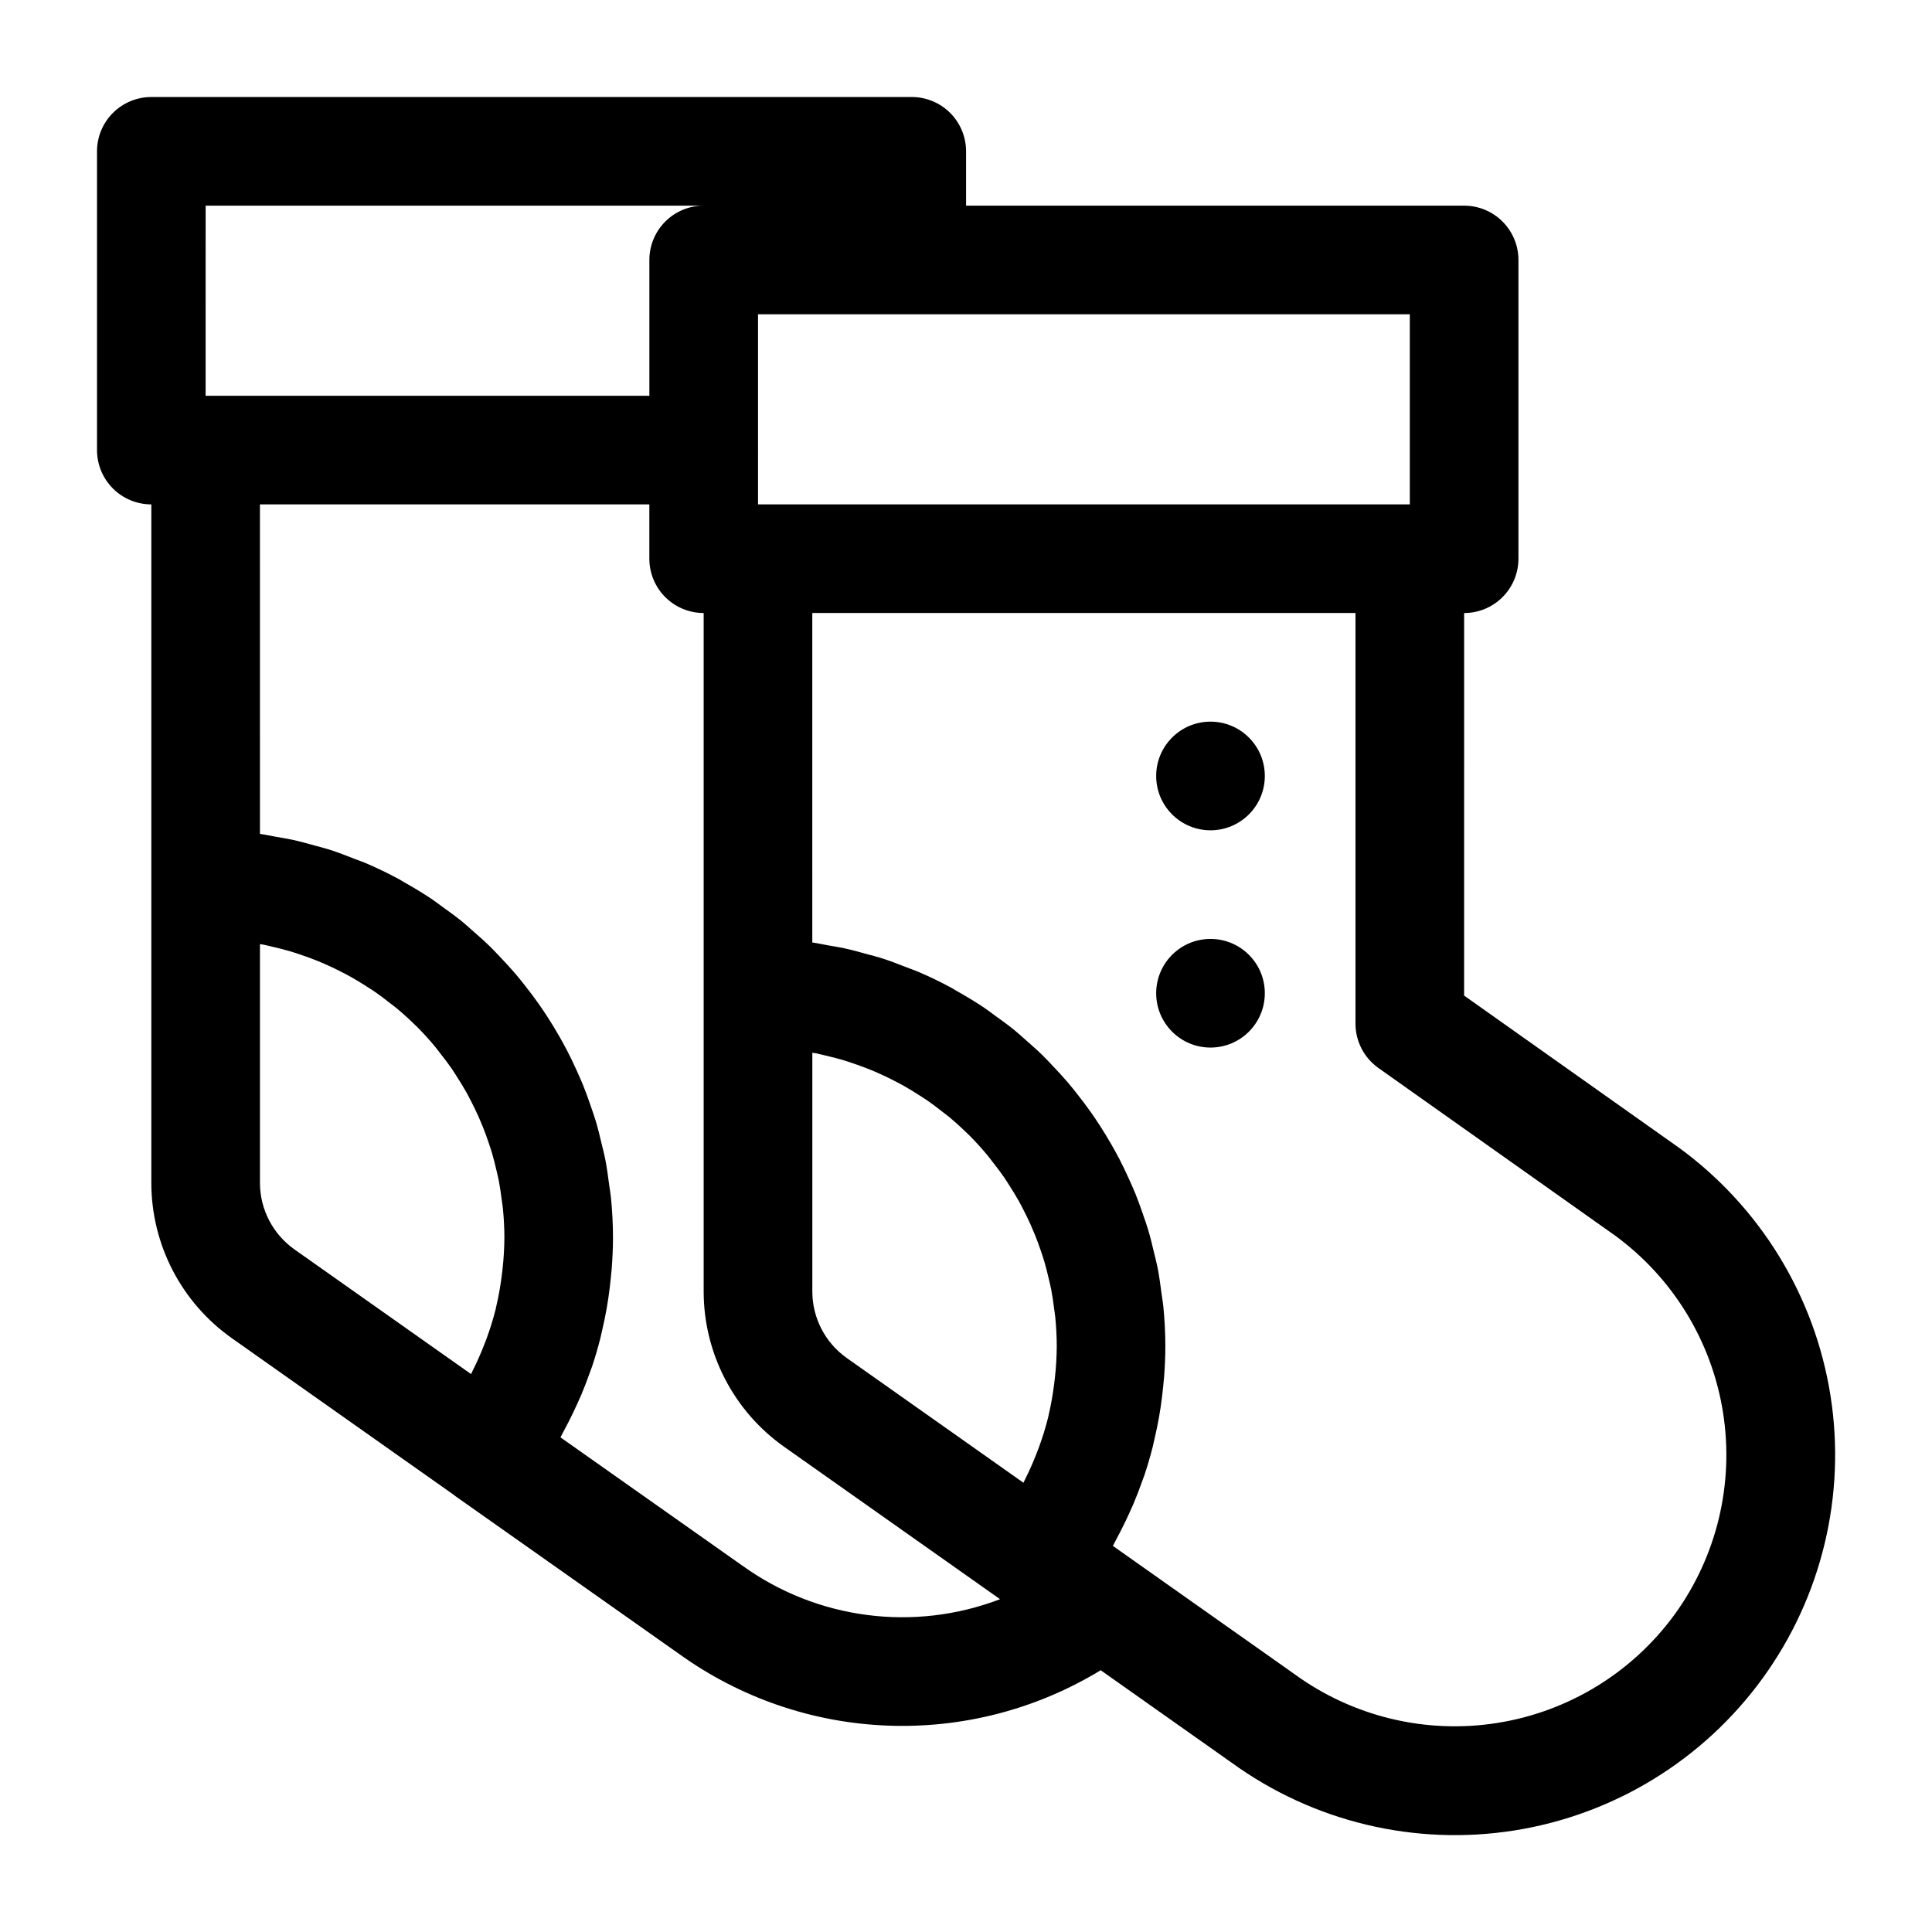 <?xml version="1.0" encoding="UTF-8"?>
<!-- The Best Svg Icon site in the world: iconSvg.co, Visit us! https://iconsvg.co -->
<svg fill="#000000" width="800px" height="800px" version="1.1" viewBox="144 144 512 512" xmlns="http://www.w3.org/2000/svg">
 <g>
  <path d="m588.79 448.05-0.141-0.102-56.645-40.109 0.004-101.38c3.816 0 7.477-1.516 10.176-4.215s4.219-6.359 4.219-10.18v-79.172 0.004c0-3.816-1.52-7.481-4.219-10.18-2.699-2.699-6.359-4.215-10.176-4.215h-131.99v-14.395c0-3.816-1.516-7.481-4.215-10.18-2.699-2.699-6.359-4.215-10.18-4.215h-201.52c-3.816 0-7.477 1.516-10.18 4.215-2.699 2.699-4.215 6.363-4.215 10.18v79.172-0.004c0 3.82 1.516 7.481 4.215 10.18 2.703 2.699 6.363 4.215 10.18 4.215v179.8c0.008 16.367 7.961 31.711 21.324 41.156l58.867 41.551c0.094 0.066 0.164 0.156 0.258 0.223l59.434 41.918c16.137 11.617 35.34 18.223 55.207 18.988 19.867 0.77 39.523-4.336 56.504-14.676l34.637 24.457h0.004c21.617 15.707 48.594 22.184 74.988 18.004 26.398-4.18 50.051-18.676 65.762-40.293 15.707-21.621 22.184-48.598 18.004-74.992-4.18-26.395-18.676-50.051-40.297-65.758zm-71.176-170.38h-172.73v-14.324l0.008-0.07-0.008-0.07v-35.918h172.73zm-154.77 146.08c1.512 0.352 3.019 0.719 4.496 1.16 0.949 0.281 1.883 0.602 2.816 0.918 1.402 0.477 2.793 0.977 4.16 1.527 0.926 0.371 1.84 0.762 2.75 1.172 1.34 0.598 2.66 1.234 3.957 1.91 0.867 0.445 1.73 0.895 2.578 1.371 1.312 0.738 2.59 1.531 3.852 2.344 0.77 0.496 1.555 0.973 2.305 1.492 1.352 0.934 2.648 1.934 3.938 2.945 0.602 0.473 1.23 0.918 1.82 1.41 1.742 1.453 3.422 2.981 5.035 4.574 0.098 0.098 0.203 0.18 0.301 0.277 1.707 1.707 3.324 3.5 4.871 5.359 0.453 0.543 0.859 1.129 1.301 1.684 1.051 1.332 2.086 2.676 3.051 4.074 0.512 0.742 0.977 1.516 1.465 2.273 0.816 1.277 1.617 2.562 2.363 3.887 0.477 0.844 0.918 1.711 1.359 2.574 0.668 1.301 1.312 2.617 1.91 3.957 0.406 0.914 0.797 1.836 1.172 2.769 0.543 1.355 1.043 2.734 1.512 4.125 0.32 0.949 0.641 1.898 0.926 2.863 0.43 1.453 0.793 2.93 1.137 4.414 0.219 0.938 0.457 1.871 0.645 2.82 0.32 1.648 0.551 3.328 0.766 5.008 0.105 0.82 0.254 1.629 0.332 2.457 0.242 2.523 0.387 5.078 0.387 7.664v0.004c-0.016 2.812-0.184 5.621-0.5 8.418-0.078 0.723-0.168 1.445-0.266 2.164-0.34 2.519-0.773 5.016-1.352 7.477-0.062 0.258-0.098 0.523-0.16 0.781h-0.004c-0.672 2.688-1.492 5.336-2.449 7.938-0.23 0.637-0.48 1.262-0.73 1.895-0.887 2.262-1.875 4.488-2.973 6.668-0.137 0.27-0.254 0.547-0.395 0.816l-46.809-33.043v-0.004c-5.727-4.047-9.137-10.621-9.137-17.633v-63.27c0.273 0.051 0.559 0.074 0.832 0.129 0.922 0.18 1.824 0.418 2.738 0.629zm-164.35-225.25h131.99c-3.82 0-7.481 1.516-10.18 4.215-2.699 2.699-4.215 6.363-4.215 10.18v35.988l-117.6-0.004zm14.395 258.97v-63.27c0.273 0.051 0.559 0.074 0.832 0.129 0.926 0.18 1.828 0.418 2.738 0.633 1.512 0.352 3.019 0.719 4.496 1.16 0.949 0.281 1.883 0.602 2.816 0.918 1.402 0.477 2.793 0.977 4.16 1.527 0.926 0.371 1.84 0.762 2.75 1.172 1.34 0.598 2.66 1.234 3.957 1.91 0.867 0.445 1.73 0.895 2.578 1.371 1.312 0.738 2.59 1.531 3.852 2.344 0.77 0.496 1.555 0.973 2.305 1.492 1.352 0.934 2.648 1.934 3.938 2.945 0.602 0.473 1.23 0.918 1.82 1.41 1.742 1.453 3.422 2.981 5.035 4.574 0.098 0.098 0.203 0.18 0.301 0.277 1.707 1.707 3.324 3.5 4.871 5.359 0.453 0.543 0.859 1.129 1.301 1.684 1.051 1.332 2.086 2.676 3.051 4.074 0.512 0.742 0.977 1.516 1.465 2.273 0.816 1.277 1.617 2.562 2.363 3.887 0.477 0.844 0.918 1.711 1.363 2.574 0.668 1.301 1.312 2.617 1.91 3.957 0.406 0.914 0.797 1.836 1.172 2.769 0.543 1.355 1.043 2.734 1.512 4.125 0.32 0.949 0.641 1.898 0.926 2.863 0.43 1.453 0.793 2.93 1.137 4.414 0.219 0.938 0.457 1.871 0.645 2.82 0.32 1.648 0.551 3.328 0.766 5.008 0.105 0.82 0.254 1.629 0.332 2.457 0.242 2.523 0.387 5.078 0.387 7.664-0.02 2.812-0.184 5.617-0.5 8.41-0.078 0.73-0.168 1.457-0.266 2.18-0.336 2.492-0.77 4.965-1.34 7.402-0.066 0.285-0.109 0.578-0.18 0.863-0.672 2.668-1.484 5.301-2.434 7.883-0.242 0.668-0.508 1.328-0.77 1.988-0.867 2.203-1.828 4.371-2.898 6.496-0.156 0.309-0.289 0.621-0.449 0.93l-46.805-33.039v-0.004c-5.727-4.047-9.133-10.621-9.137-17.633zm127.84 101.44-48.203-34c0.262-0.465 0.488-0.945 0.742-1.414 0.457-0.836 0.891-1.68 1.328-2.523 0.812-1.582 1.586-3.18 2.312-4.797 0.383-0.848 0.777-1.695 1.141-2.551 0.82-1.945 1.574-3.918 2.273-5.906 0.18-0.504 0.387-1 0.559-1.508 0.828-2.469 1.555-4.969 2.199-7.492 0.199-0.781 0.359-1.57 0.539-2.352 0.422-1.824 0.809-3.656 1.137-5.508 0.16-0.914 0.309-1.836 0.445-2.754 0.277-1.84 0.496-3.688 0.68-5.547 0.082-0.836 0.18-1.664 0.242-2.504 0.195-2.668 0.324-5.352 0.324-8.055 0-3.578-0.195-7.106-0.535-10.598-0.113-1.164-0.332-2.293-0.484-3.449-0.301-2.305-0.605-4.606-1.051-6.863-0.266-1.34-0.621-2.641-0.934-3.961-0.48-2.019-0.957-4.039-1.551-6.012-0.41-1.375-0.895-2.711-1.359-4.062-0.641-1.859-1.289-3.711-2.027-5.527-0.551-1.352-1.152-2.676-1.754-4-0.793-1.746-1.609-3.473-2.492-5.168-0.676-1.301-1.387-2.57-2.109-3.84-0.945-1.648-1.93-3.266-2.953-4.856-0.789-1.223-1.594-2.434-2.43-3.621-1.094-1.555-2.234-3.062-3.406-4.555-0.887-1.133-1.777-2.262-2.707-3.356-1.246-1.465-2.555-2.871-3.879-4.266-0.965-1.02-1.914-2.051-2.918-3.031-1.426-1.395-2.926-2.711-4.426-4.023-1-0.875-1.969-1.777-3-2.617-1.684-1.367-3.441-2.633-5.207-3.894-0.945-0.68-1.852-1.402-2.82-2.051-2.394-1.602-4.871-3.086-7.391-4.496-0.395-0.223-0.766-0.48-1.164-0.699-2.941-1.598-5.969-3.059-9.07-4.379-0.93-0.398-1.902-0.703-2.844-1.078-2.199-0.867-4.398-1.723-6.664-2.445-1.242-0.398-2.519-0.699-3.781-1.051-2.027-0.566-4.051-1.129-6.125-1.578-1.398-0.301-2.82-0.52-4.238-0.766-1.414-0.246-2.801-0.574-4.234-0.766l-0.008-87.324h103.2v14.395c0 3.82 1.516 7.481 4.215 10.18 2.699 2.699 6.359 4.215 10.18 4.215v179.8c0.008 16.367 7.957 31.711 21.324 41.156l57.223 40.391c-22.812 8.727-48.488 5.379-68.301-8.898zm247.05 12.965v-0.004c-11.262 15.441-28.195 25.777-47.074 28.742s-38.164-1.684-53.617-12.93l-48.168-34.008c0.27-0.473 0.496-0.961 0.754-1.438 0.438-0.801 0.855-1.609 1.273-2.422 0.84-1.633 1.637-3.281 2.387-4.945 0.363-0.801 0.734-1.602 1.074-2.41 0.855-2.031 1.648-4.082 2.371-6.16 0.148-0.426 0.324-0.84 0.469-1.27 0.84-2.492 1.57-5.019 2.223-7.566 0.188-0.738 0.336-1.484 0.508-2.223 0.434-1.867 0.828-3.742 1.164-5.633 0.156-0.895 0.301-1.793 0.438-2.695 0.277-1.855 0.504-3.723 0.684-5.598 0.078-0.824 0.176-1.645 0.238-2.473 0.199-2.672 0.324-5.356 0.324-8.062 0-3.578-0.195-7.106-0.535-10.598-0.113-1.164-0.332-2.293-0.484-3.449-0.301-2.305-0.605-4.606-1.051-6.863-0.266-1.34-0.621-2.641-0.938-3.961-0.48-2.019-0.957-4.039-1.551-6.012-0.41-1.375-0.895-2.711-1.359-4.062-0.641-1.859-1.289-3.711-2.027-5.527-0.551-1.352-1.152-2.676-1.754-4-0.793-1.746-1.609-3.473-2.492-5.168-0.676-1.301-1.387-2.57-2.109-3.84-0.945-1.648-1.93-3.266-2.953-4.856-0.789-1.223-1.594-2.434-2.43-3.621-1.094-1.555-2.234-3.062-3.406-4.555-0.891-1.133-1.777-2.262-2.707-3.356-1.246-1.465-2.555-2.871-3.879-4.266-0.965-1.02-1.914-2.051-2.918-3.031-1.426-1.395-2.926-2.711-4.426-4.023-1-0.875-1.969-1.777-3-2.617-1.684-1.367-3.441-2.633-5.207-3.894-0.945-0.68-1.852-1.402-2.82-2.051-2.394-1.602-4.871-3.086-7.391-4.496-0.395-0.223-0.766-0.48-1.164-0.699-2.941-1.598-5.965-3.059-9.07-4.379-0.93-0.398-1.902-0.703-2.844-1.078-2.199-0.867-4.398-1.723-6.664-2.445-1.242-0.398-2.519-0.699-3.781-1.051-2.027-0.566-4.051-1.129-6.125-1.578-1.398-0.301-2.82-0.52-4.238-0.766-1.414-0.246-2.801-0.574-4.234-0.766l-0.004-87.316h143.95v108.82c0 4.672 2.266 9.051 6.074 11.75l62.645 44.359v-0.004c15.402 11.246 25.719 28.133 28.688 46.969 2.973 18.836-1.645 38.078-12.836 53.516z"/>
  <path d="m479.19 349.64c0 7.953-6.445 14.398-14.395 14.398s-14.395-6.445-14.395-14.398c0-7.949 6.445-14.395 14.395-14.395s14.395 6.445 14.395 14.395"/>
  <path d="m479.19 407.22c0 7.949-6.445 14.395-14.395 14.395s-14.395-6.445-14.395-14.395c0-7.953 6.445-14.395 14.395-14.395s14.395 6.441 14.395 14.395"/>
 </g>
</svg>